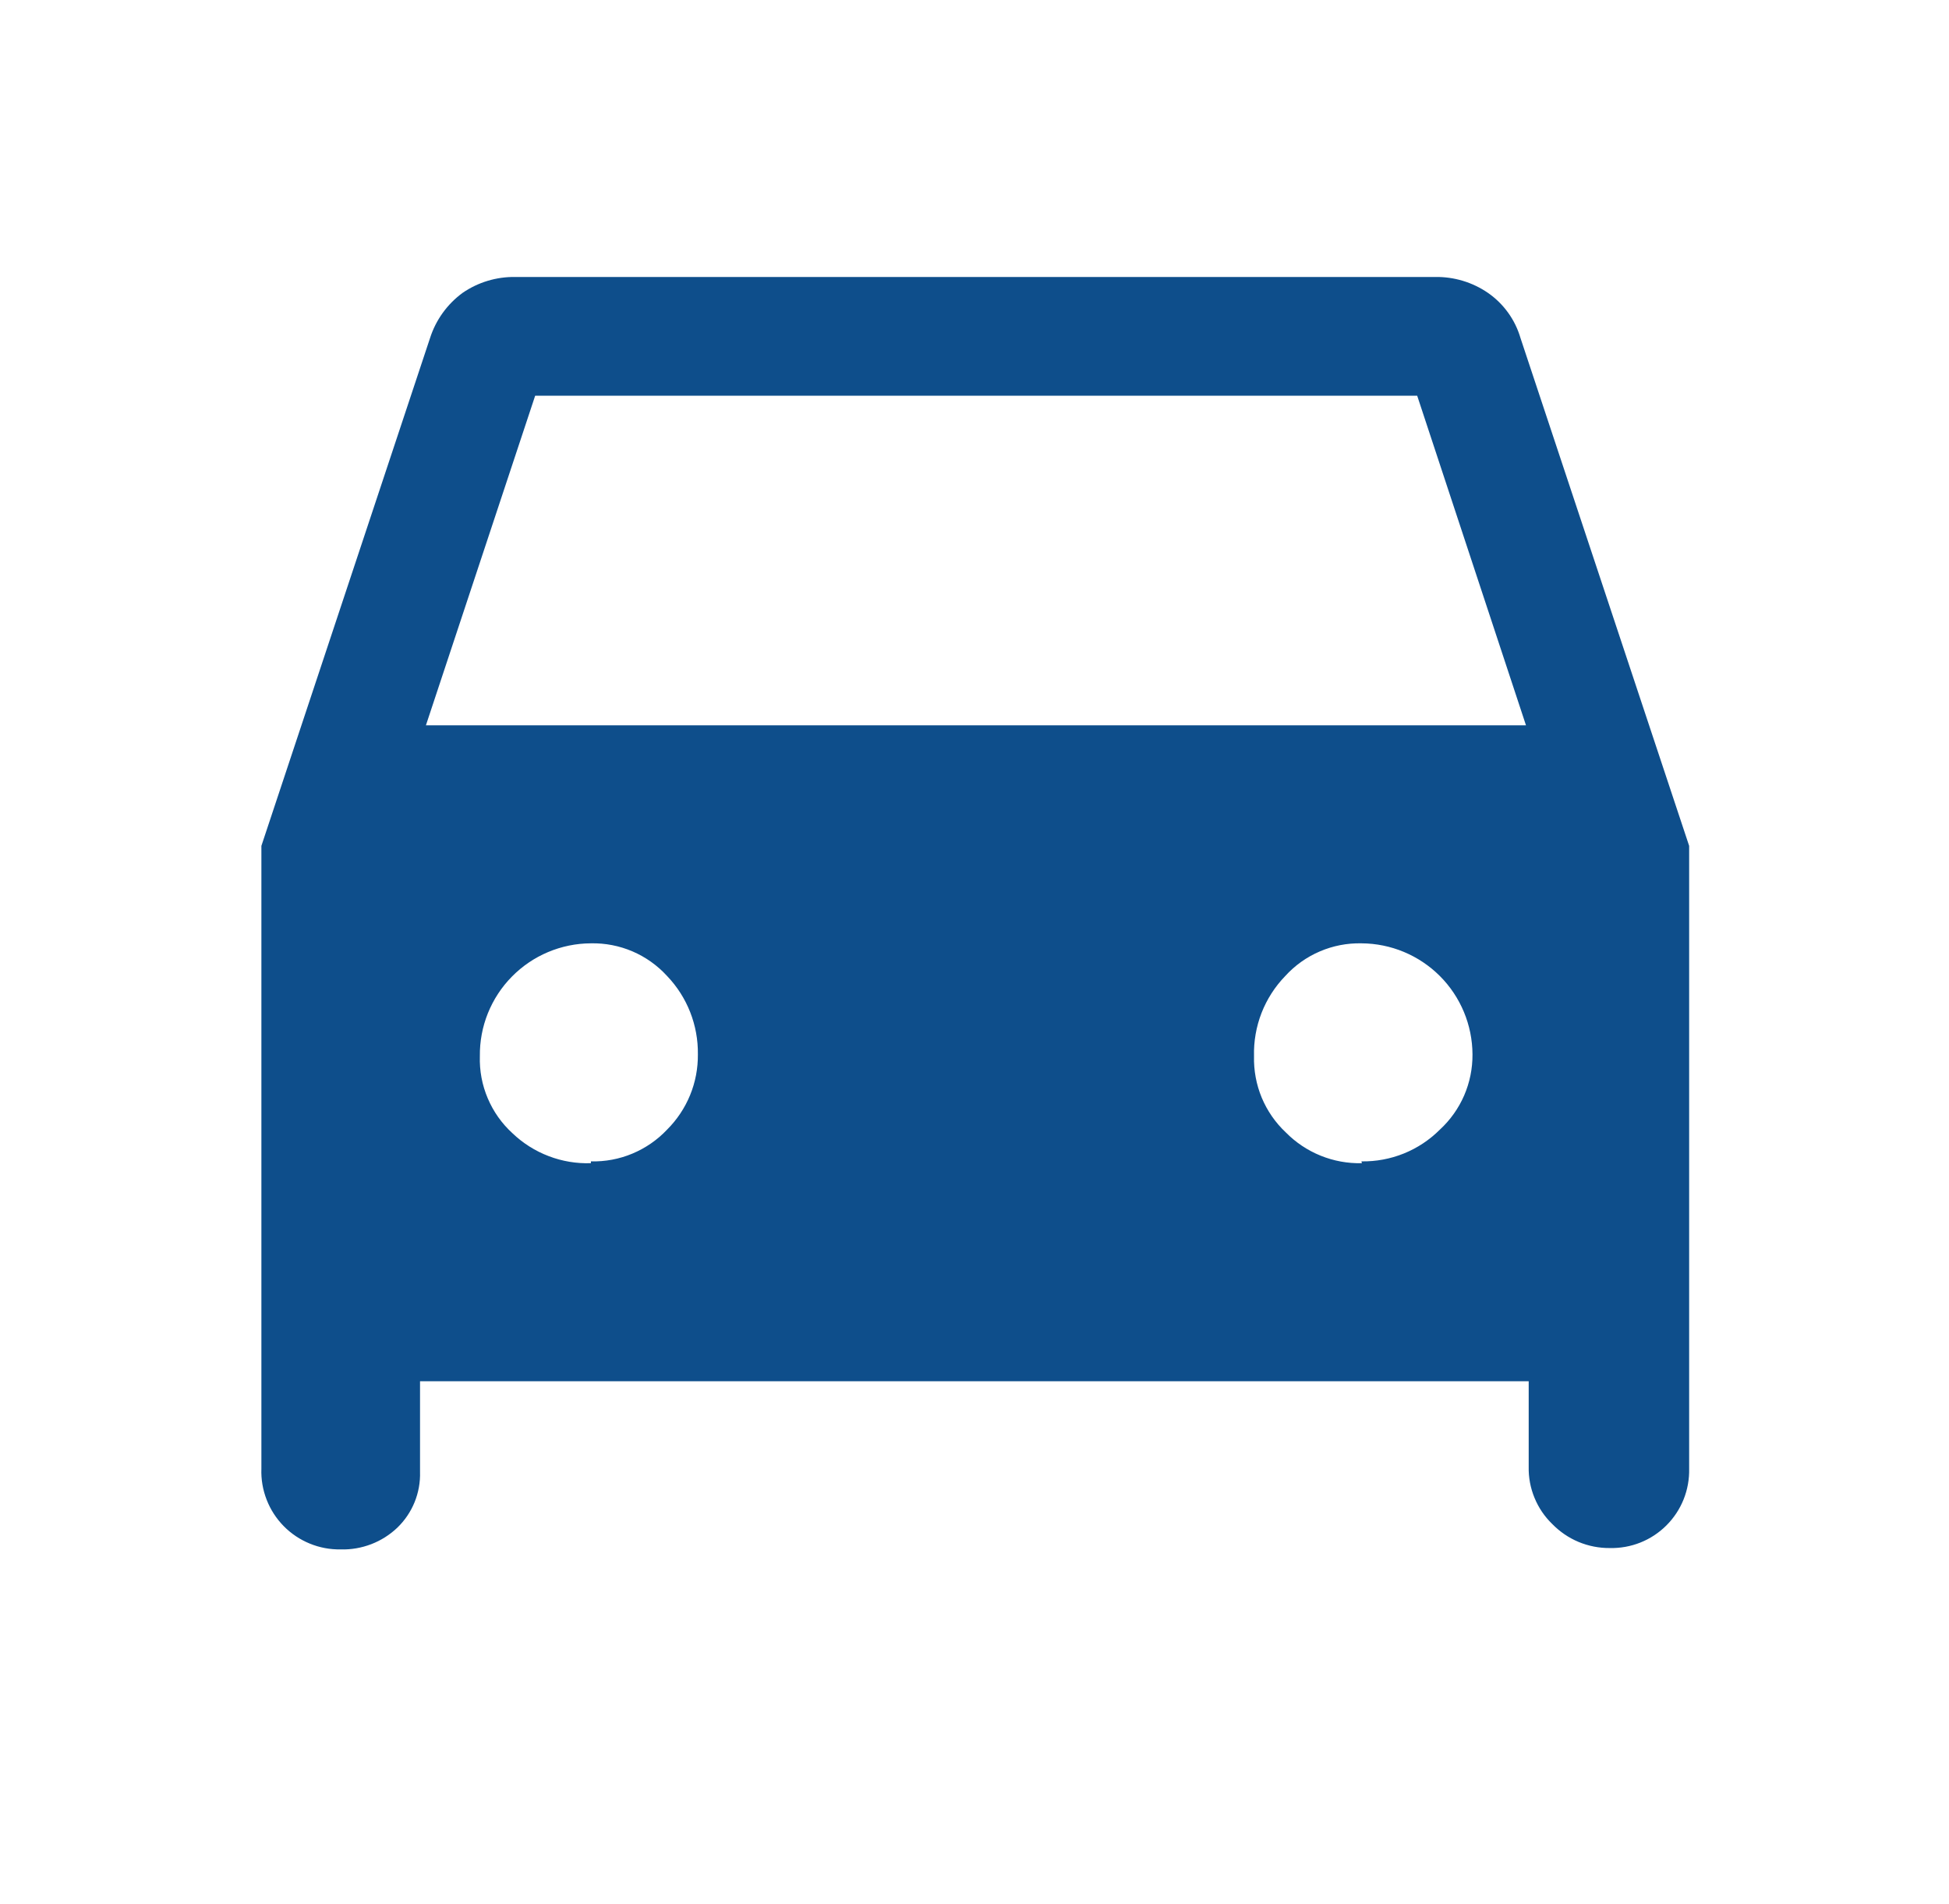 <?xml version="1.0" encoding="utf-8"?>
<svg width="43" height="42" viewBox="0 0 43 42" fill="none" xmlns="http://www.w3.org/2000/svg">
  <path d="M9.267 30.47V32.47C9.274 32.699 9.233 32.926 9.147 33.138C9.061 33.35 8.931 33.541 8.767 33.7C8.6 33.859 8.404 33.983 8.19 34.065C7.975 34.147 7.746 34.187 7.517 34.18C7.283 34.184 7.051 34.141 6.835 34.052C6.619 33.964 6.423 33.833 6.259 33.666C6.095 33.499 5.967 33.301 5.883 33.084C5.798 32.866 5.758 32.633 5.767 32.4V18.66L9.487 7.46C9.615 7.059 9.867 6.709 10.207 6.46C10.548 6.226 10.953 6.104 11.367 6.11H31.667C32.08 6.104 32.486 6.226 32.827 6.46C33.175 6.701 33.429 7.054 33.547 7.46L37.267 18.66V32.4C37.272 32.631 37.231 32.861 37.145 33.076C37.059 33.291 36.93 33.486 36.766 33.65C36.603 33.813 36.408 33.942 36.193 34.028C35.978 34.114 35.748 34.155 35.517 34.15C35.28 34.152 35.046 34.106 34.827 34.015C34.609 33.924 34.412 33.789 34.247 33.62C34.078 33.457 33.945 33.261 33.856 33.044C33.766 32.827 33.722 32.594 33.727 32.36V30.47H9.267ZM9.397 16H33.667L31.267 8.73H11.807L9.397 16ZM13.037 25.62C13.35 25.628 13.662 25.57 13.951 25.449C14.241 25.328 14.502 25.148 14.717 24.92C14.935 24.703 15.108 24.444 15.225 24.159C15.342 23.874 15.4 23.568 15.397 23.26C15.406 22.616 15.162 21.995 14.717 21.53C14.504 21.297 14.244 21.112 13.955 20.988C13.665 20.864 13.352 20.803 13.037 20.81C12.712 20.811 12.391 20.877 12.091 21.003C11.792 21.129 11.521 21.313 11.293 21.545C11.065 21.776 10.886 22.05 10.764 22.352C10.643 22.653 10.583 22.975 10.587 23.3C10.577 23.619 10.636 23.935 10.761 24.229C10.885 24.522 11.071 24.785 11.307 25C11.537 25.22 11.808 25.391 12.105 25.504C12.402 25.618 12.719 25.671 13.037 25.66V25.62ZM30.037 25.62C30.357 25.625 30.676 25.566 30.973 25.446C31.27 25.326 31.54 25.147 31.767 24.92C31.996 24.709 32.179 24.452 32.303 24.166C32.427 23.88 32.489 23.572 32.487 23.26C32.484 22.611 32.225 21.989 31.766 21.53C31.307 21.072 30.686 20.813 30.037 20.81C29.721 20.803 29.409 20.864 29.119 20.988C28.829 21.112 28.569 21.297 28.357 21.53C28.13 21.764 27.952 22.041 27.833 22.345C27.715 22.649 27.658 22.974 27.667 23.3C27.659 23.613 27.717 23.925 27.837 24.215C27.958 24.504 28.138 24.765 28.367 24.98C28.585 25.202 28.847 25.377 29.136 25.494C29.425 25.611 29.735 25.668 30.047 25.66L30.037 25.62Z" fill="#0E4E8B" />
</svg>